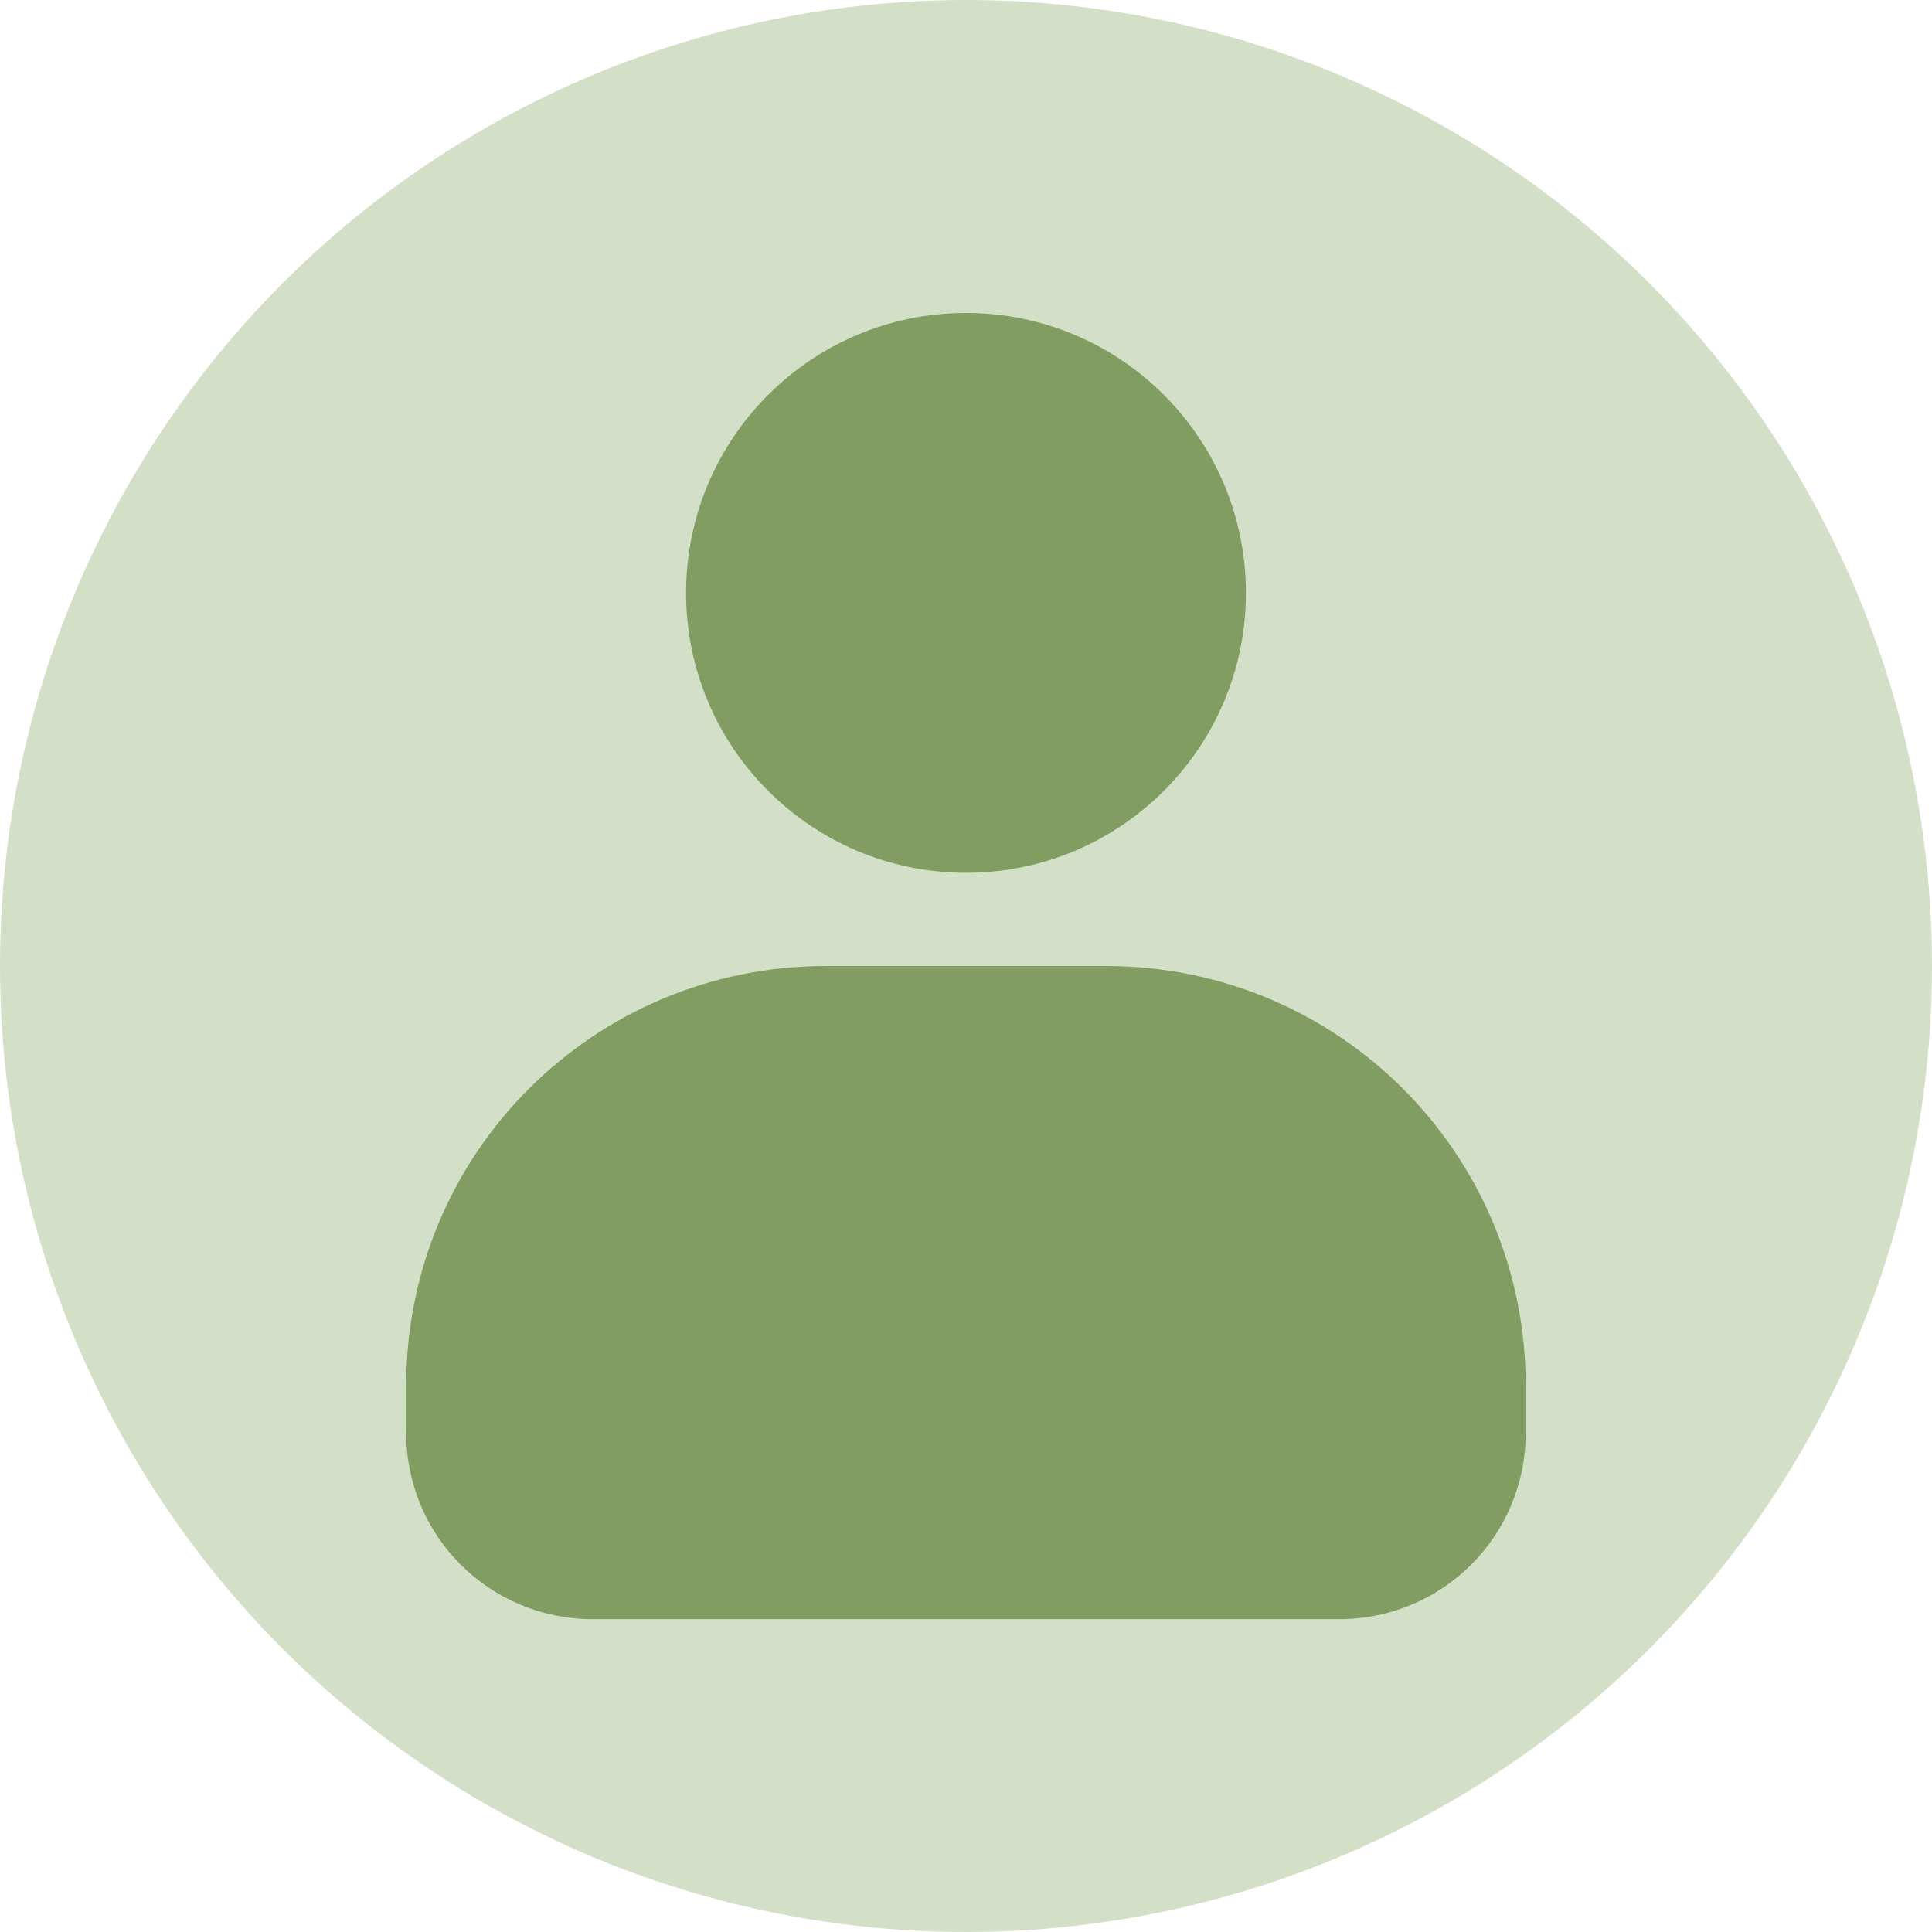 <?xml version="1.0" encoding="UTF-8" ?>
<svg width="958.72" height="958.72" version="1.1" viewBox="0 0 19.174 19.174" xmlns="http://www.w3.org/2000/svg"><circle cx="9.587" cy="9.587" r="9.587" fill="#d4dfc8" /><path d="m9.587 3.106c-1.534 0-2.778 1.244-2.778 2.778s1.244 2.778 2.778 2.778c1.534 0 2.778-1.244 2.778-2.778s-1.244-2.778-2.778-2.778zm-1.389 6.481c-2.308 0-4.167 1.859-4.167 4.167v0.463c0 1.027 0.825 1.852 1.852 1.852h7.407c1.027 0 1.852-0.825 1.852-1.852v-0.463c0-2.308-1.859-4.167-4.167-4.167z" fill="#819d62" /></svg>